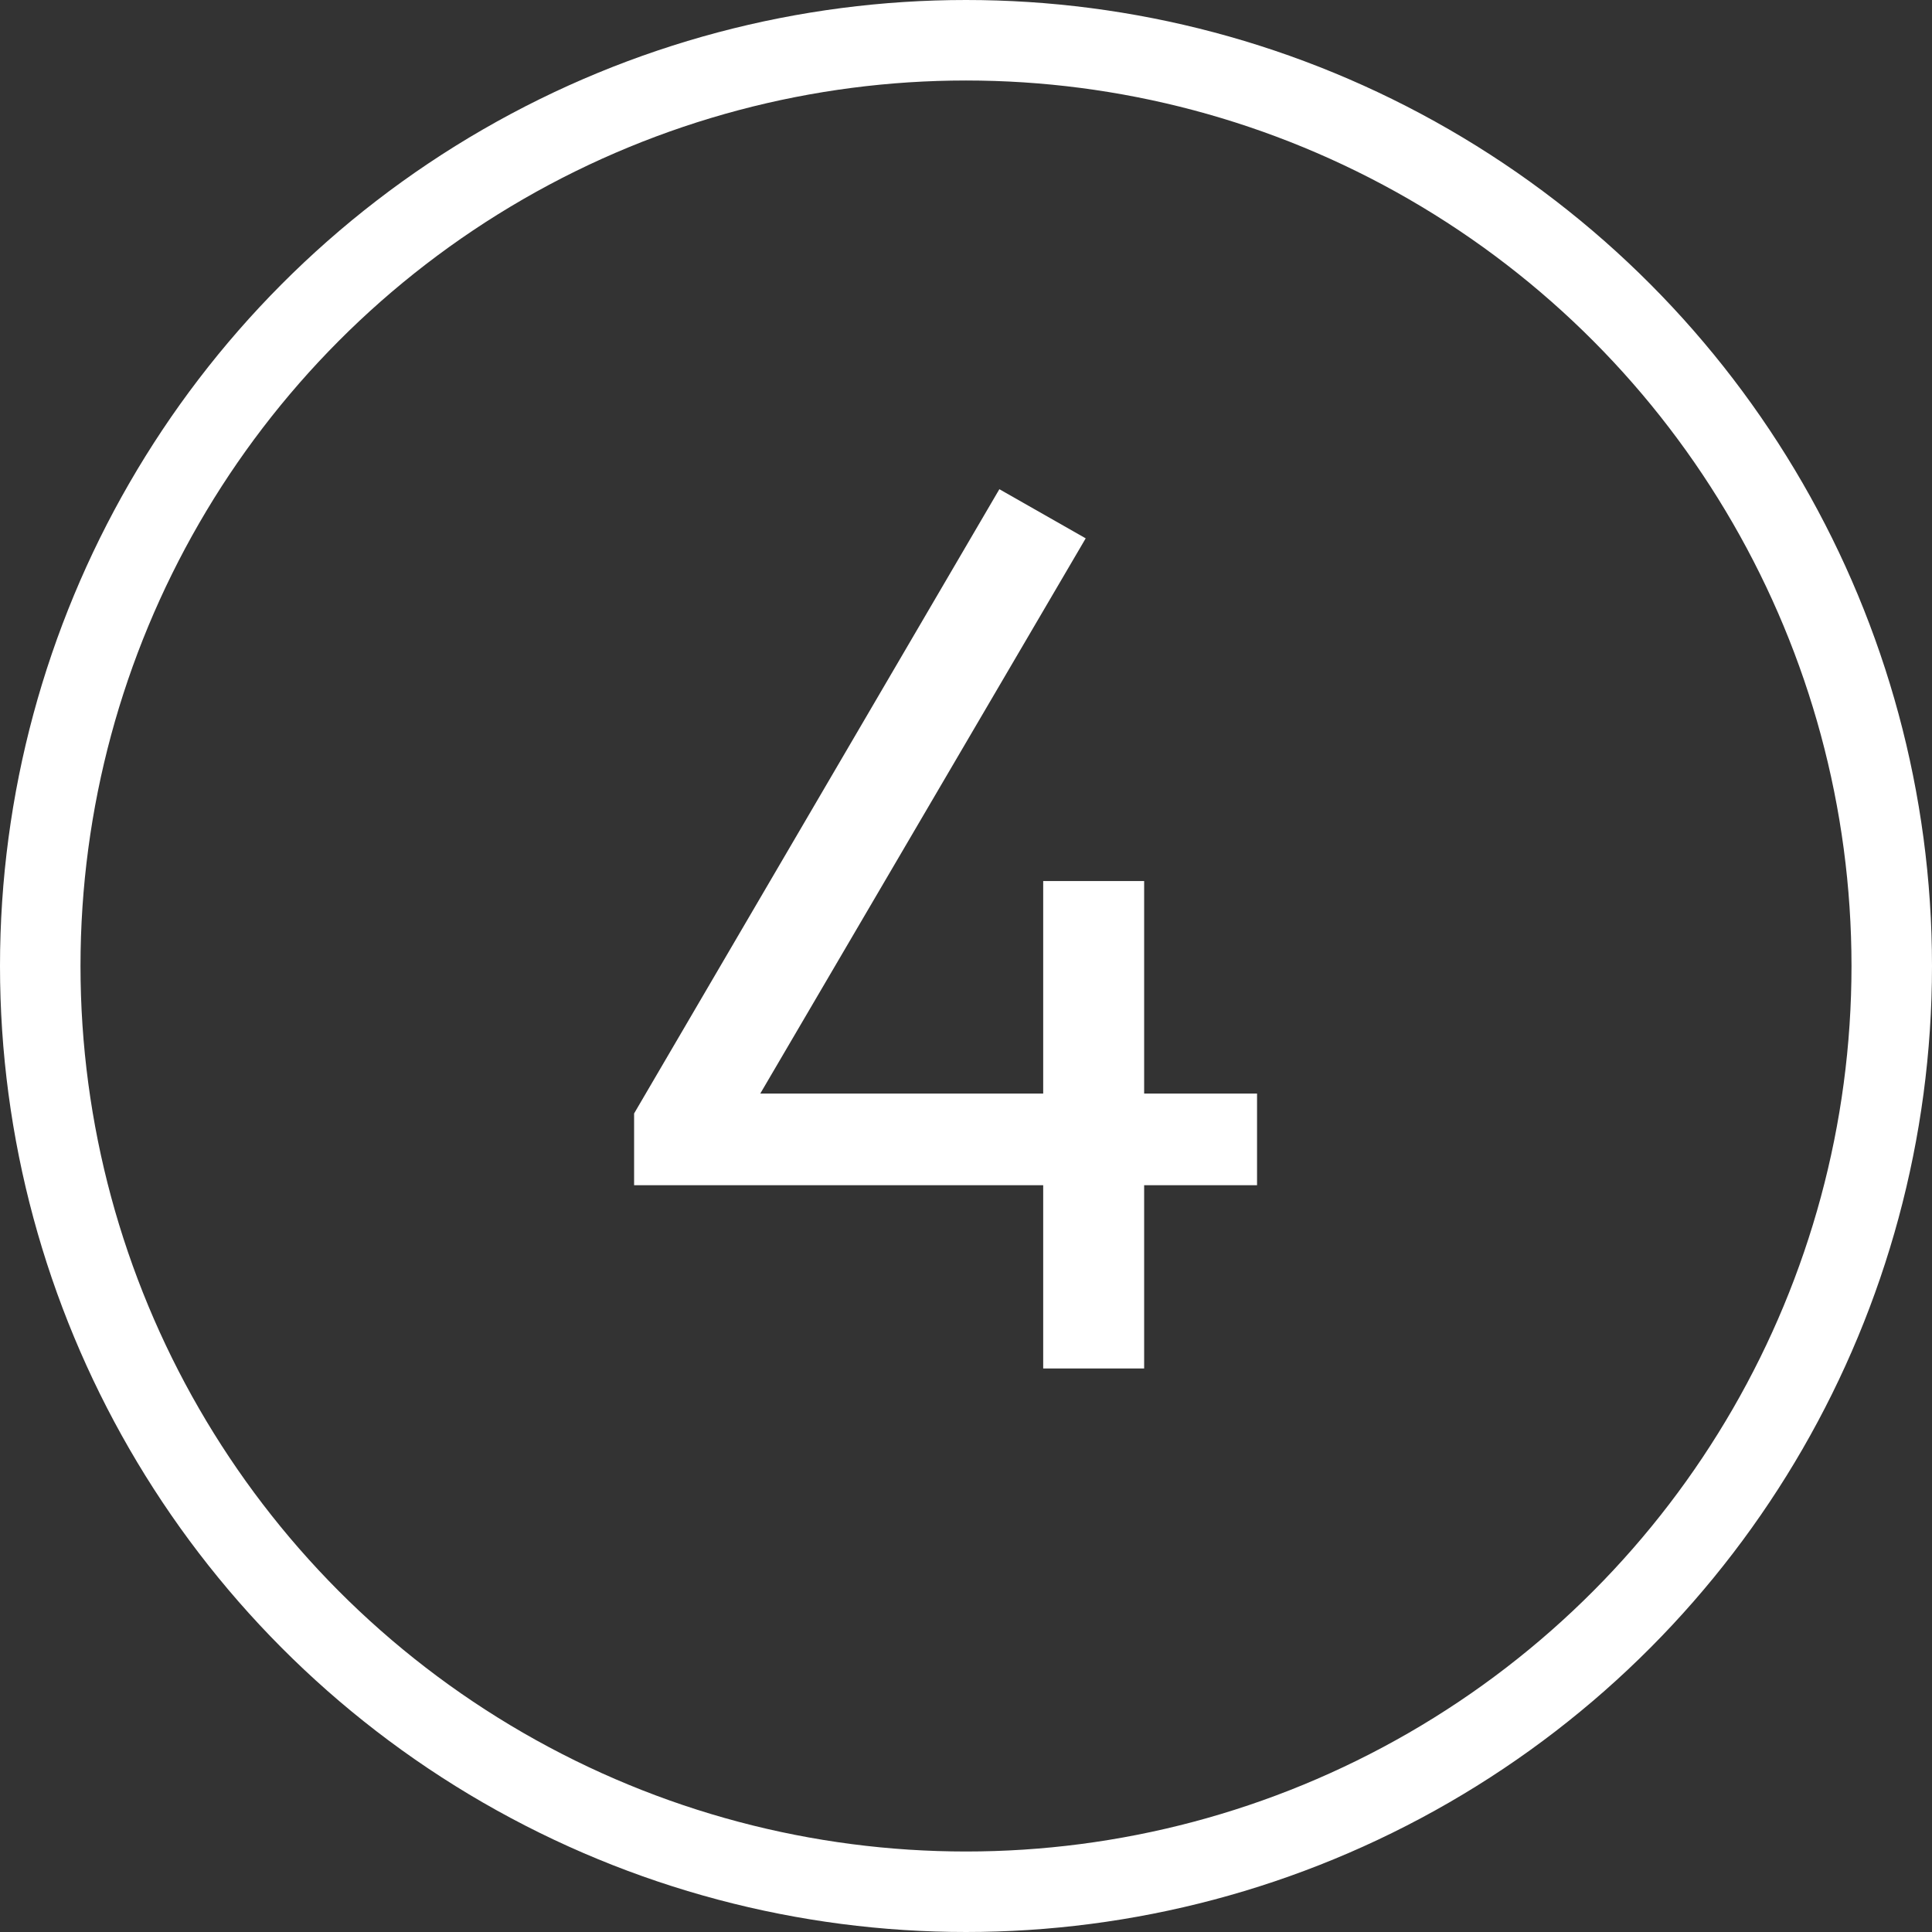 <svg width="48" height="48" viewBox="0 0 48 48" fill="none" xmlns="http://www.w3.org/2000/svg">
<rect x="0" y="0" width="48" height="48" fill="#333333" stroke="none"/>
<circle cx="24" cy="24" r="23" stroke="white" stroke-width="2"/>
<path d="M25.918 34V29.446H15.754V27.664L24.829 12.154L26.974 13.375L18.889 27.169H25.918V21.889H28.426V27.169H31.231V29.446H28.426V34H25.918Z" fill="white"/>
</svg>
